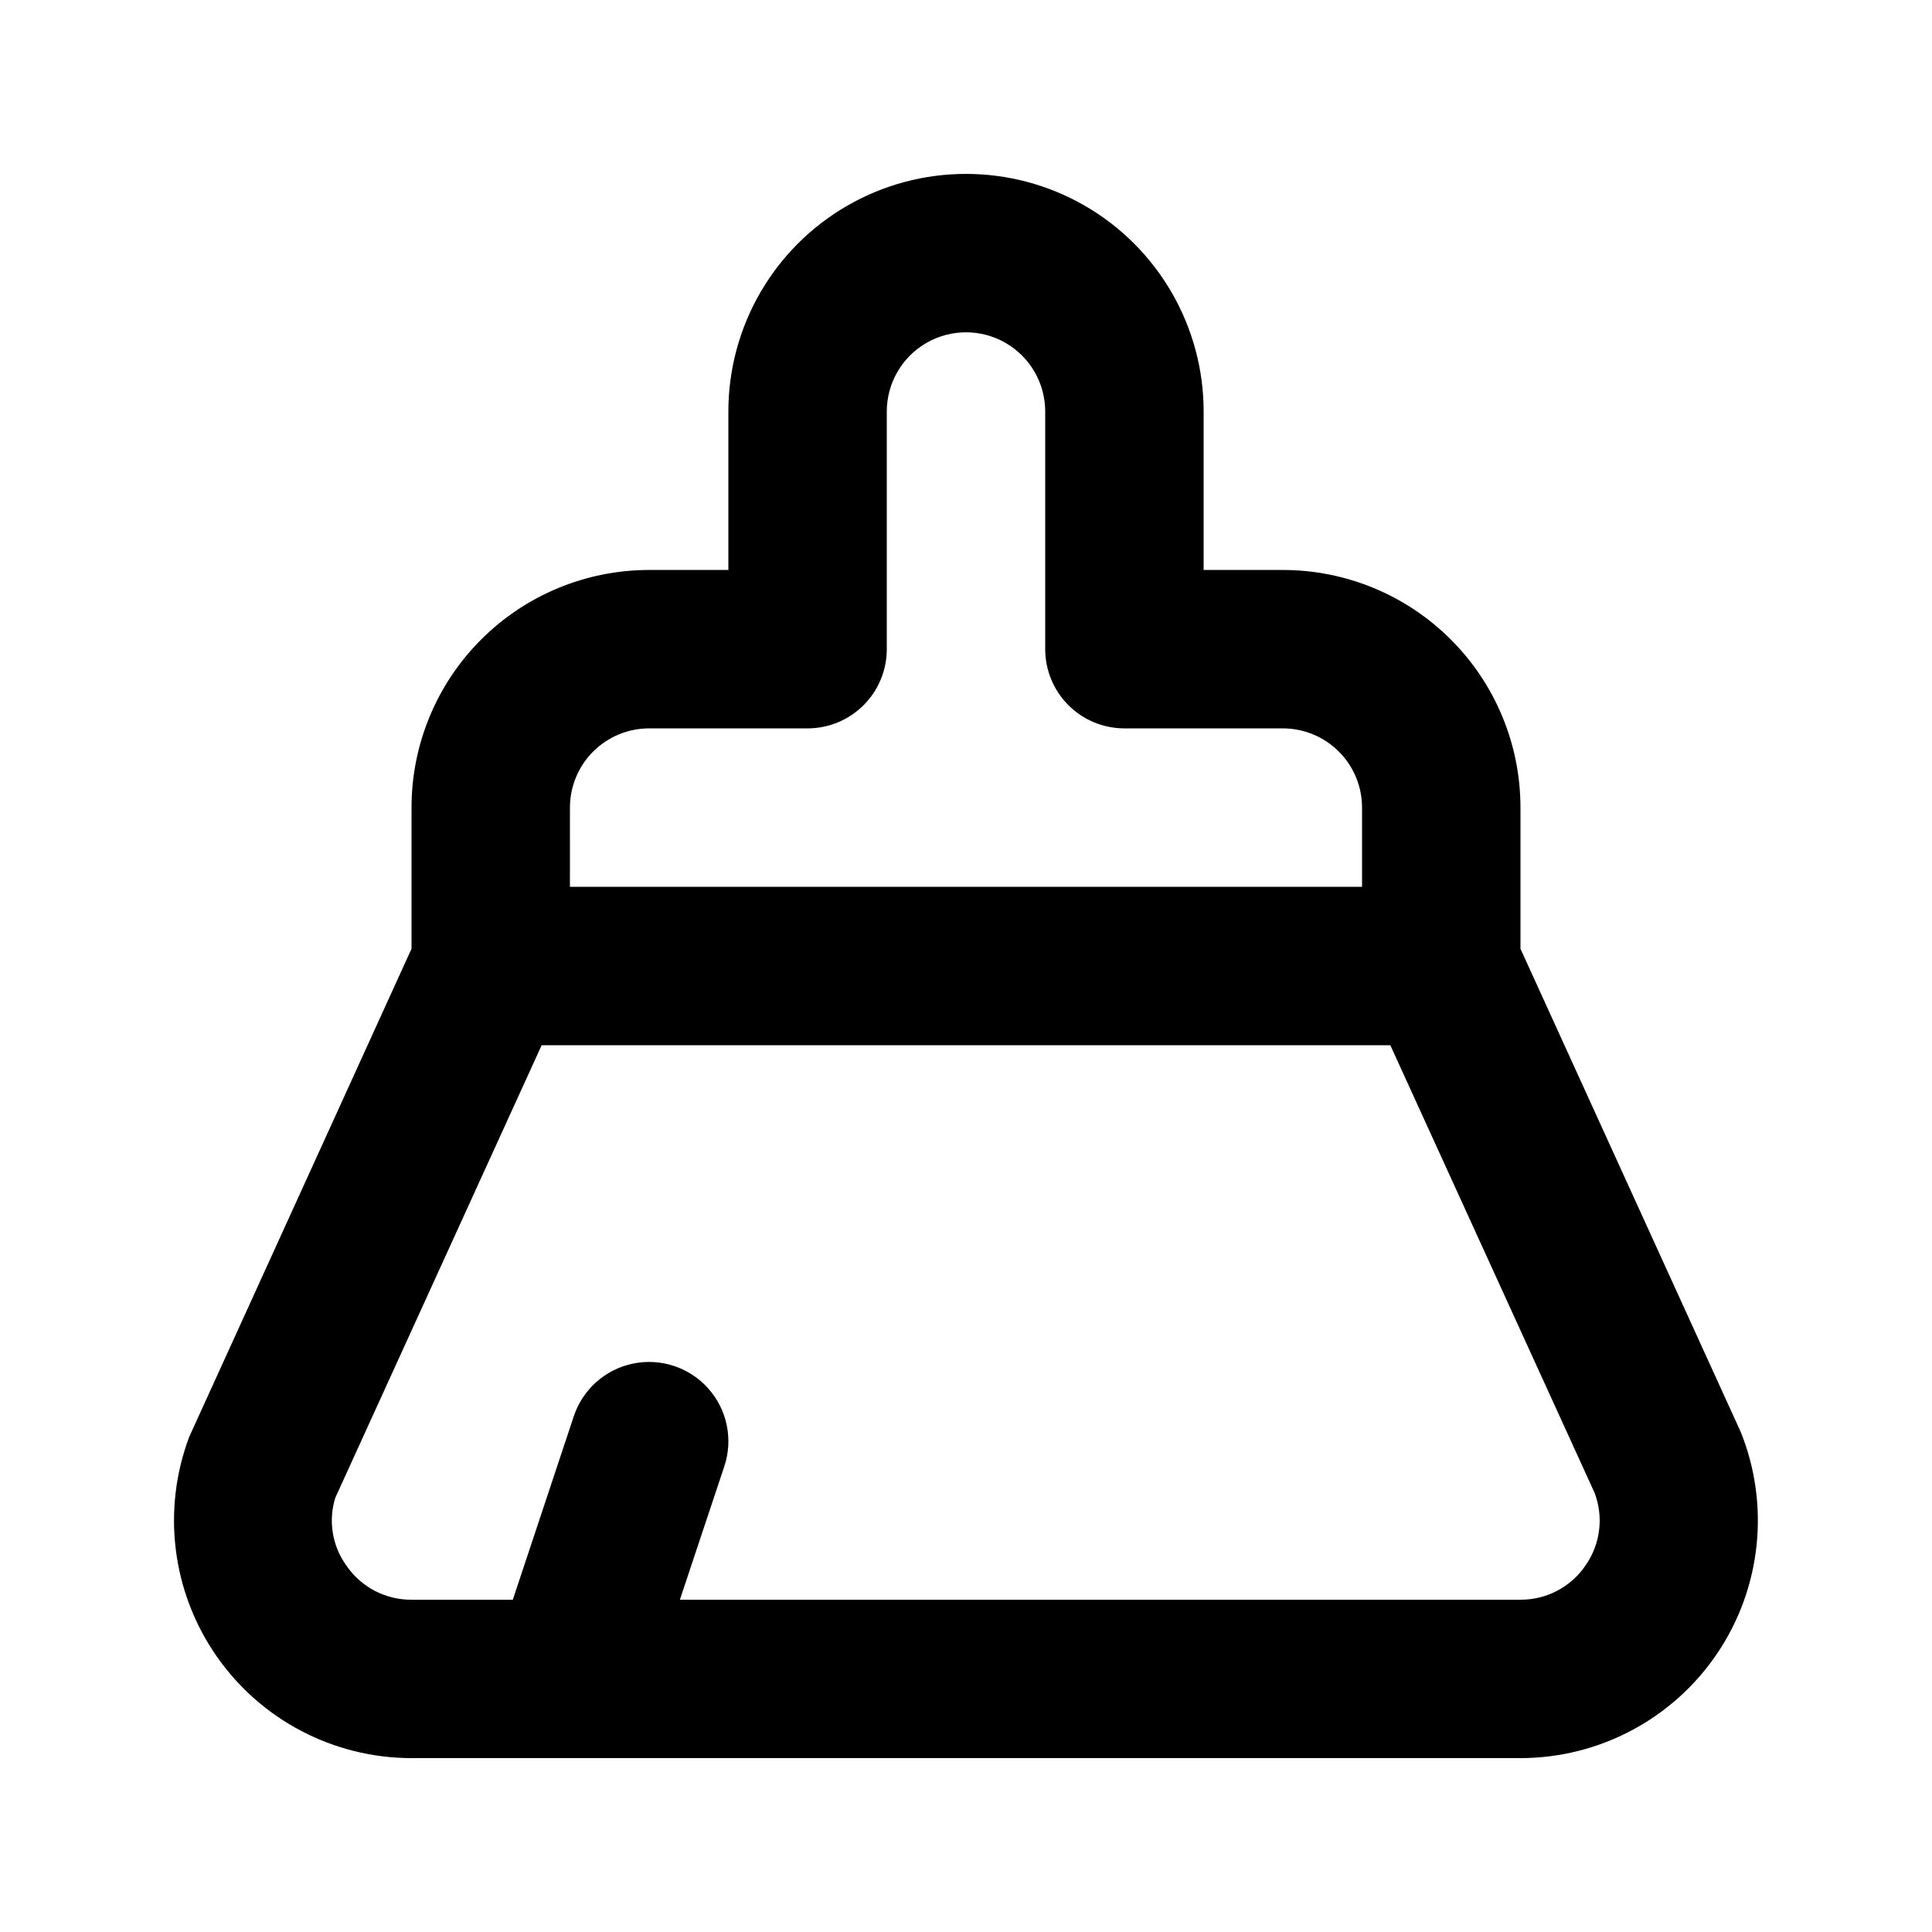 <?xml version="1.0" encoding="UTF-8"?>
<!-- Uploaded to: ICON Repo, www.iconrepo.com, Generator: ICON Repo Mixer Tools -->
<svg fill="#000000" width="800px" height="800px" version="1.1" viewBox="144 144 512 512" xmlns="http://www.w3.org/2000/svg">
 <path d="m605.32 523.5-58.379-128.07v-37.406c0-16.703-6.633-32.723-18.445-44.531-11.809-11.812-27.828-18.445-44.531-18.445h-20.988v-41.984c0-22.5-12.004-43.289-31.488-54.539-19.488-11.25-43.492-11.25-62.977 0s-31.488 32.039-31.488 54.539v41.984h-20.992c-16.703 0-32.723 6.633-44.531 18.445-11.812 11.809-18.445 27.828-18.445 44.531v37.406l-58.926 129.39c-7.254 19.336-4.57 41 7.188 57.977 11.754 16.977 31.086 27.113 51.738 27.125h293.89c20.898-0.023 40.422-10.406 52.117-27.723 11.699-17.316 14.043-39.309 6.262-58.699zm-310.28-165.48c0-5.57 2.211-10.906 6.148-14.844s9.273-6.148 14.844-6.148h41.984c5.566 0 10.906-2.211 14.844-6.148 3.934-3.938 6.148-9.277 6.148-14.844v-62.977c0-7.5 4-14.43 10.496-18.18 6.492-3.75 14.496-3.75 20.992 0 6.492 3.75 10.496 10.68 10.496 18.18v62.977c0 5.566 2.211 10.906 6.148 14.844 3.934 3.938 9.273 6.148 14.844 6.148h41.984-0.004c5.57 0 10.91 2.211 14.844 6.148 3.938 3.938 6.148 9.273 6.148 14.844v20.992h-209.92zm269.12 200.88v-0.004c-3.879 5.688-10.328 9.074-17.215 9.047h-222.77l11.777-35.352v0.004c2.371-7.125 0.766-14.977-4.219-20.594-4.984-5.617-12.586-8.152-19.941-6.644-7.359 1.508-13.352 6.824-15.727 13.949l-16.164 48.637h-26.848c-6.898 0.043-13.367-3.348-17.258-9.047-3.754-5.191-4.844-11.852-2.938-17.969l54.684-119.93h224.91l54.117 118.59v-0.004c2.461 6.438 1.555 13.68-2.414 19.312z"/>
</svg>